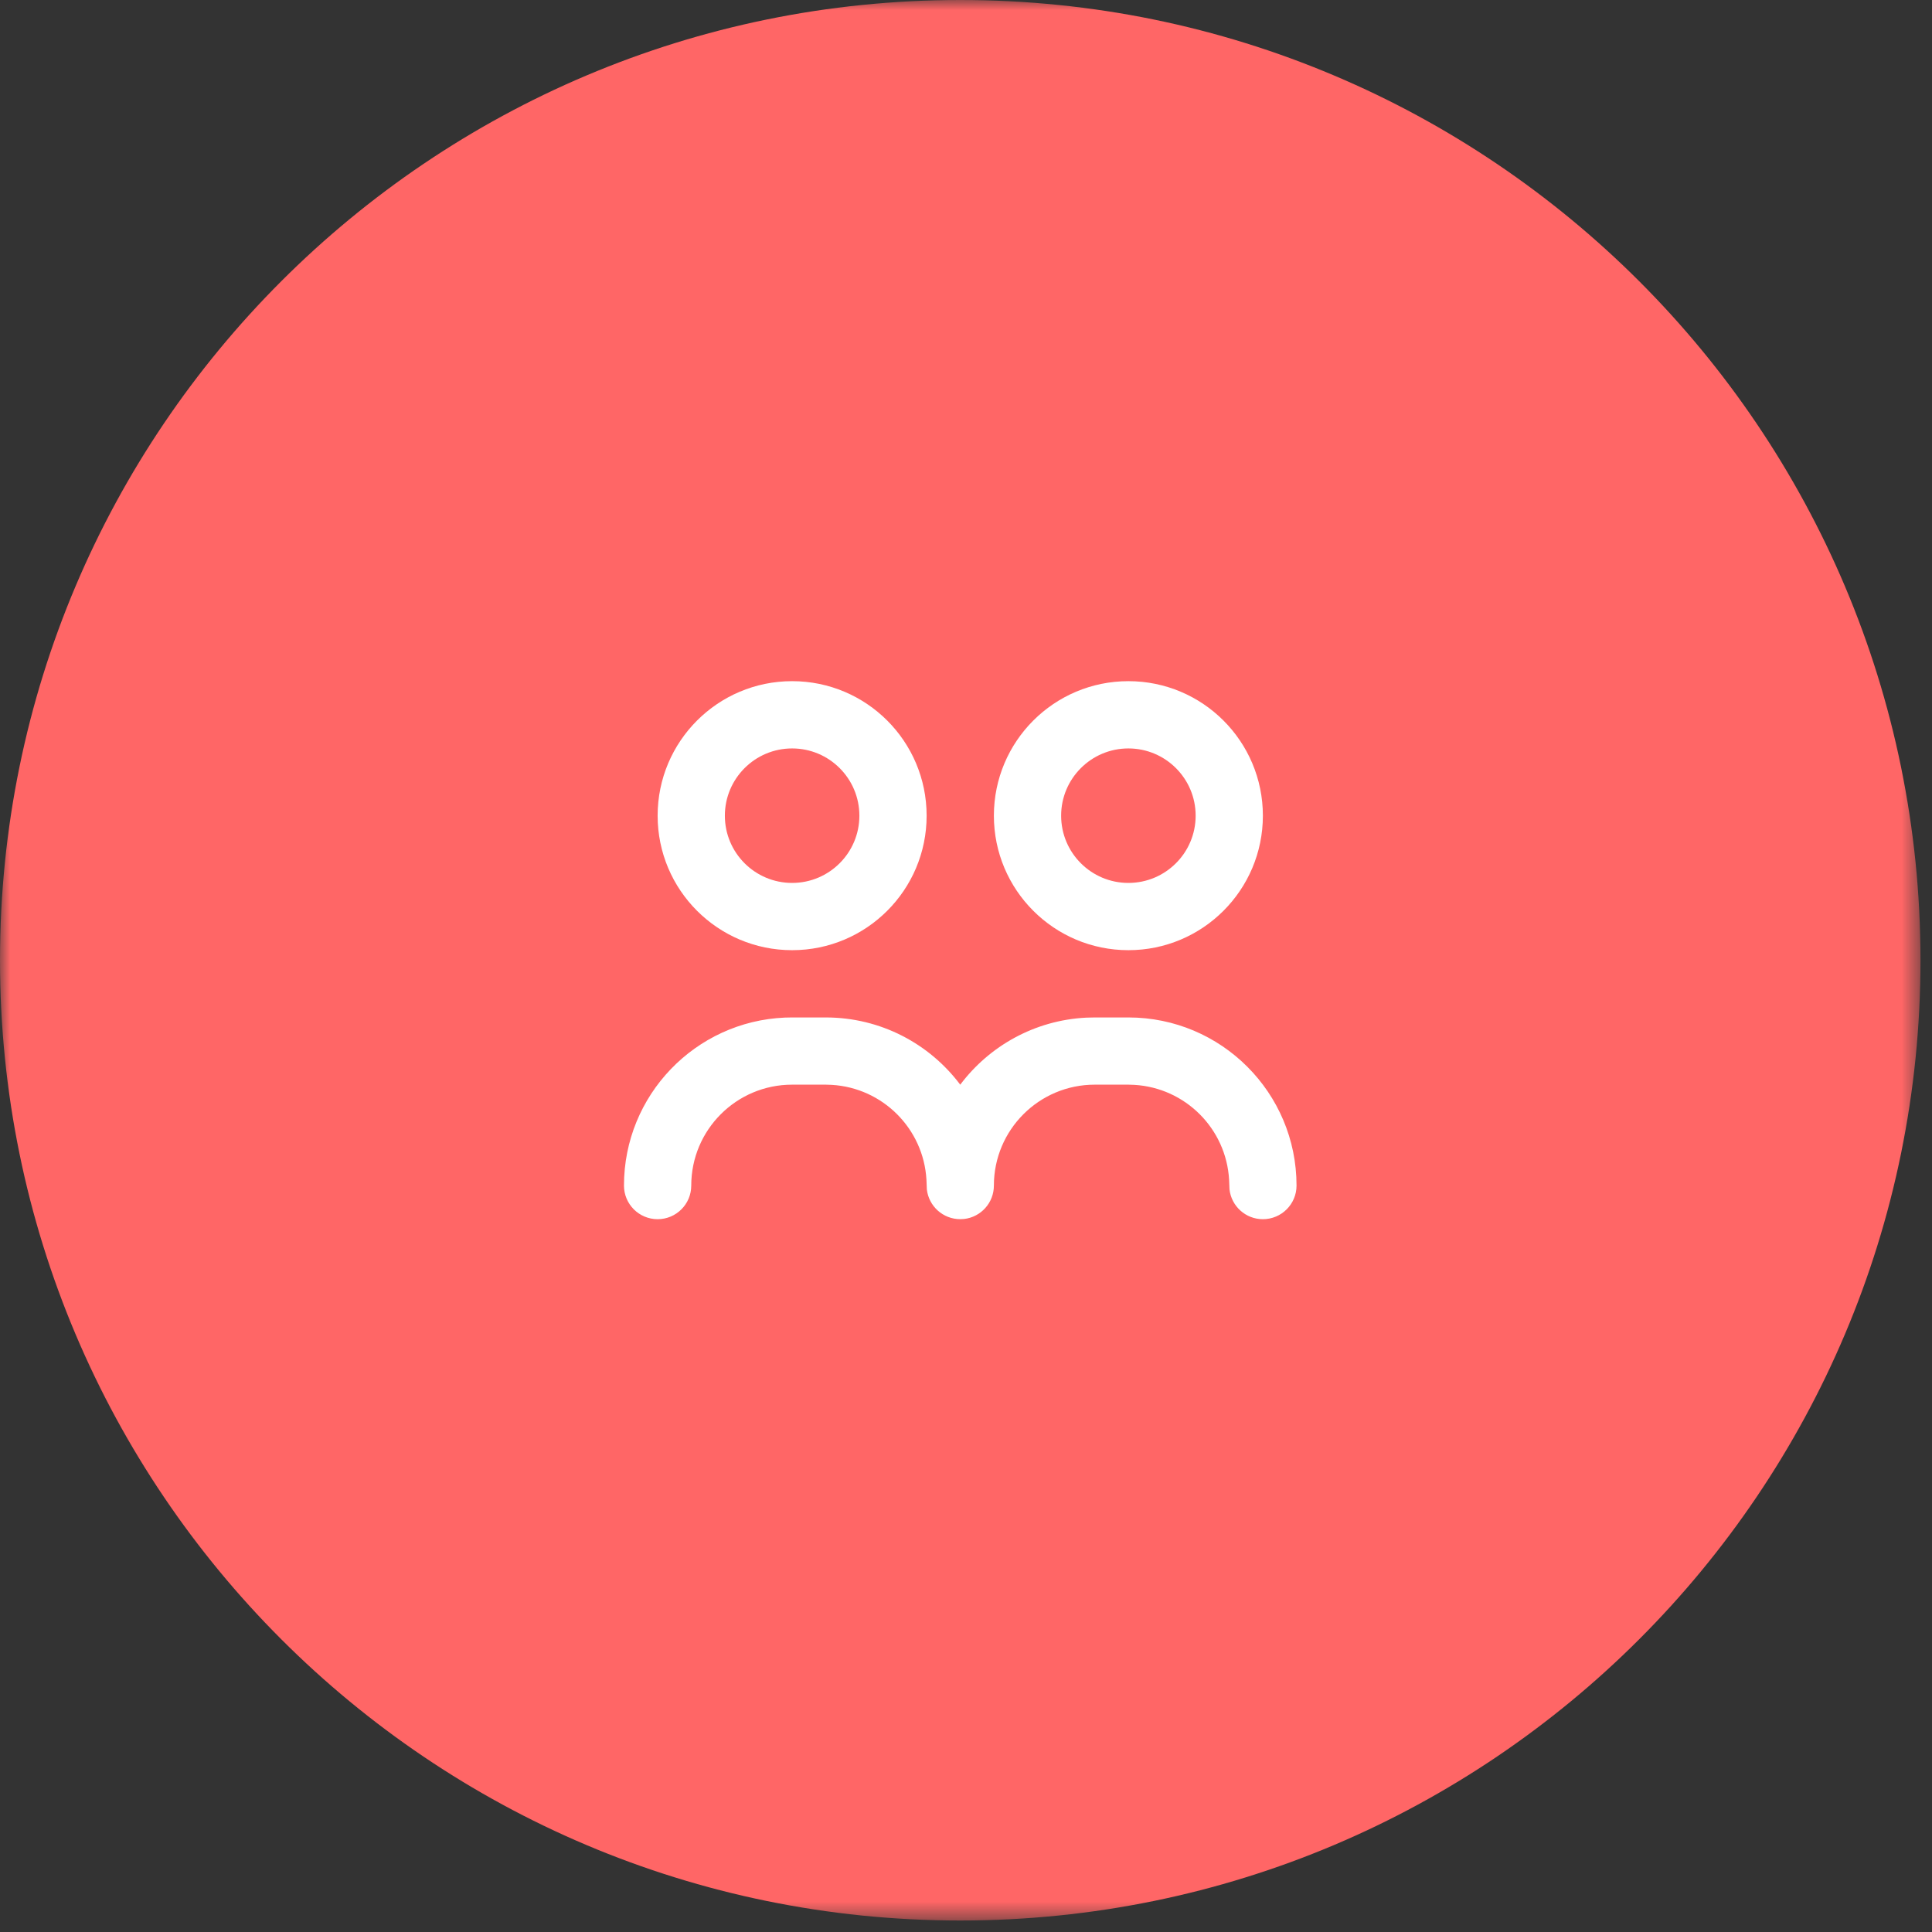 <svg xmlns="http://www.w3.org/2000/svg" xmlns:xlink="http://www.w3.org/1999/xlink" width="95" height="95" viewBox="0 0 95 95">
    <rect x="0" y="0" width="95" height="95" fill="#333333" stroke="none"/>
    <defs>
        <path id="04qoaeurca" d="M0 0L94.434 0 94.434 94.434 0 94.434z"/>
    </defs>
    <g fill="none" fill-rule="evenodd">
        <g>
            <g>
                <g transform="translate(-540 -603) translate(540 603)">
                    <mask id="6z6vdtpzeb" fill="#fff">
                        <use xlink:href="#04qoaeurca"/>
                    </mask>
                    <path fill="#F66" d="M94.434 47.217c0 26.077-21.14 47.218-47.217 47.218C21.14 94.435 0 73.294 0 47.217 0 21.14 21.14 0 47.217 0c26.077 0 47.217 21.14 47.217 47.217" mask="url(#6z6vdtpzeb)"/>
                </g>
                <path fill="#FFF" d="M55.485 36.802c-1.826 0-3.307 1.48-3.307 3.307 0 1.826 1.48 3.306 3.307 3.306 1.826 0 3.307-1.48 3.307-3.306 0-1.827-1.481-3.307-3.307-3.307zm-16.535 0c-1.826 0-3.307 1.48-3.307 3.307 0 1.826 1.48 3.306 3.307 3.306 1.826 0 3.307-1.48 3.307-3.306 0-1.827-1.481-3.307-3.307-3.307zm16.535-3.308c3.652 0 6.613 2.96 6.613 6.615 0 3.652-2.961 6.613-6.613 6.613-3.653 0-6.614-2.961-6.614-6.613 0-3.654 2.96-6.615 6.614-6.615zm-16.535 0c3.653 0 6.614 2.96 6.614 6.615 0 3.652-2.961 6.613-6.614 6.613-3.652 0-6.613-2.961-6.613-6.613 0-3.654 2.96-6.615 6.613-6.615zm0 16.536h1.653c2.705 0 5.107 1.298 6.614 3.306 1.429-1.902 3.66-3.168 6.19-3.296l.425-.01h1.653c4.565 0 8.268 3.7 8.268 8.267 0 .913-.741 1.653-1.655 1.653-.847 0-1.546-.638-1.641-1.461l-.02-.484c-.145-2.508-2.153-4.515-4.661-4.66l-.291-.01h-1.653c-2.741 0-4.961 2.222-4.961 4.962 0 .848-.638 1.547-1.461 1.642l-.193.01c-.847 0-1.546-.637-1.642-1.46l-.02-.484c-.145-2.508-2.153-4.515-4.66-4.66l-.292-.01H38.95c-2.74 0-4.96 2.222-4.96 4.962 0 .913-.74 1.653-1.653 1.653-.915 0-1.655-.74-1.655-1.653 0-4.446 3.51-8.072 7.909-8.26l.359-.007z" transform="translate(-540 -603) translate(540 603)"/>
            </g>
        </g>
    </g>
</svg>
